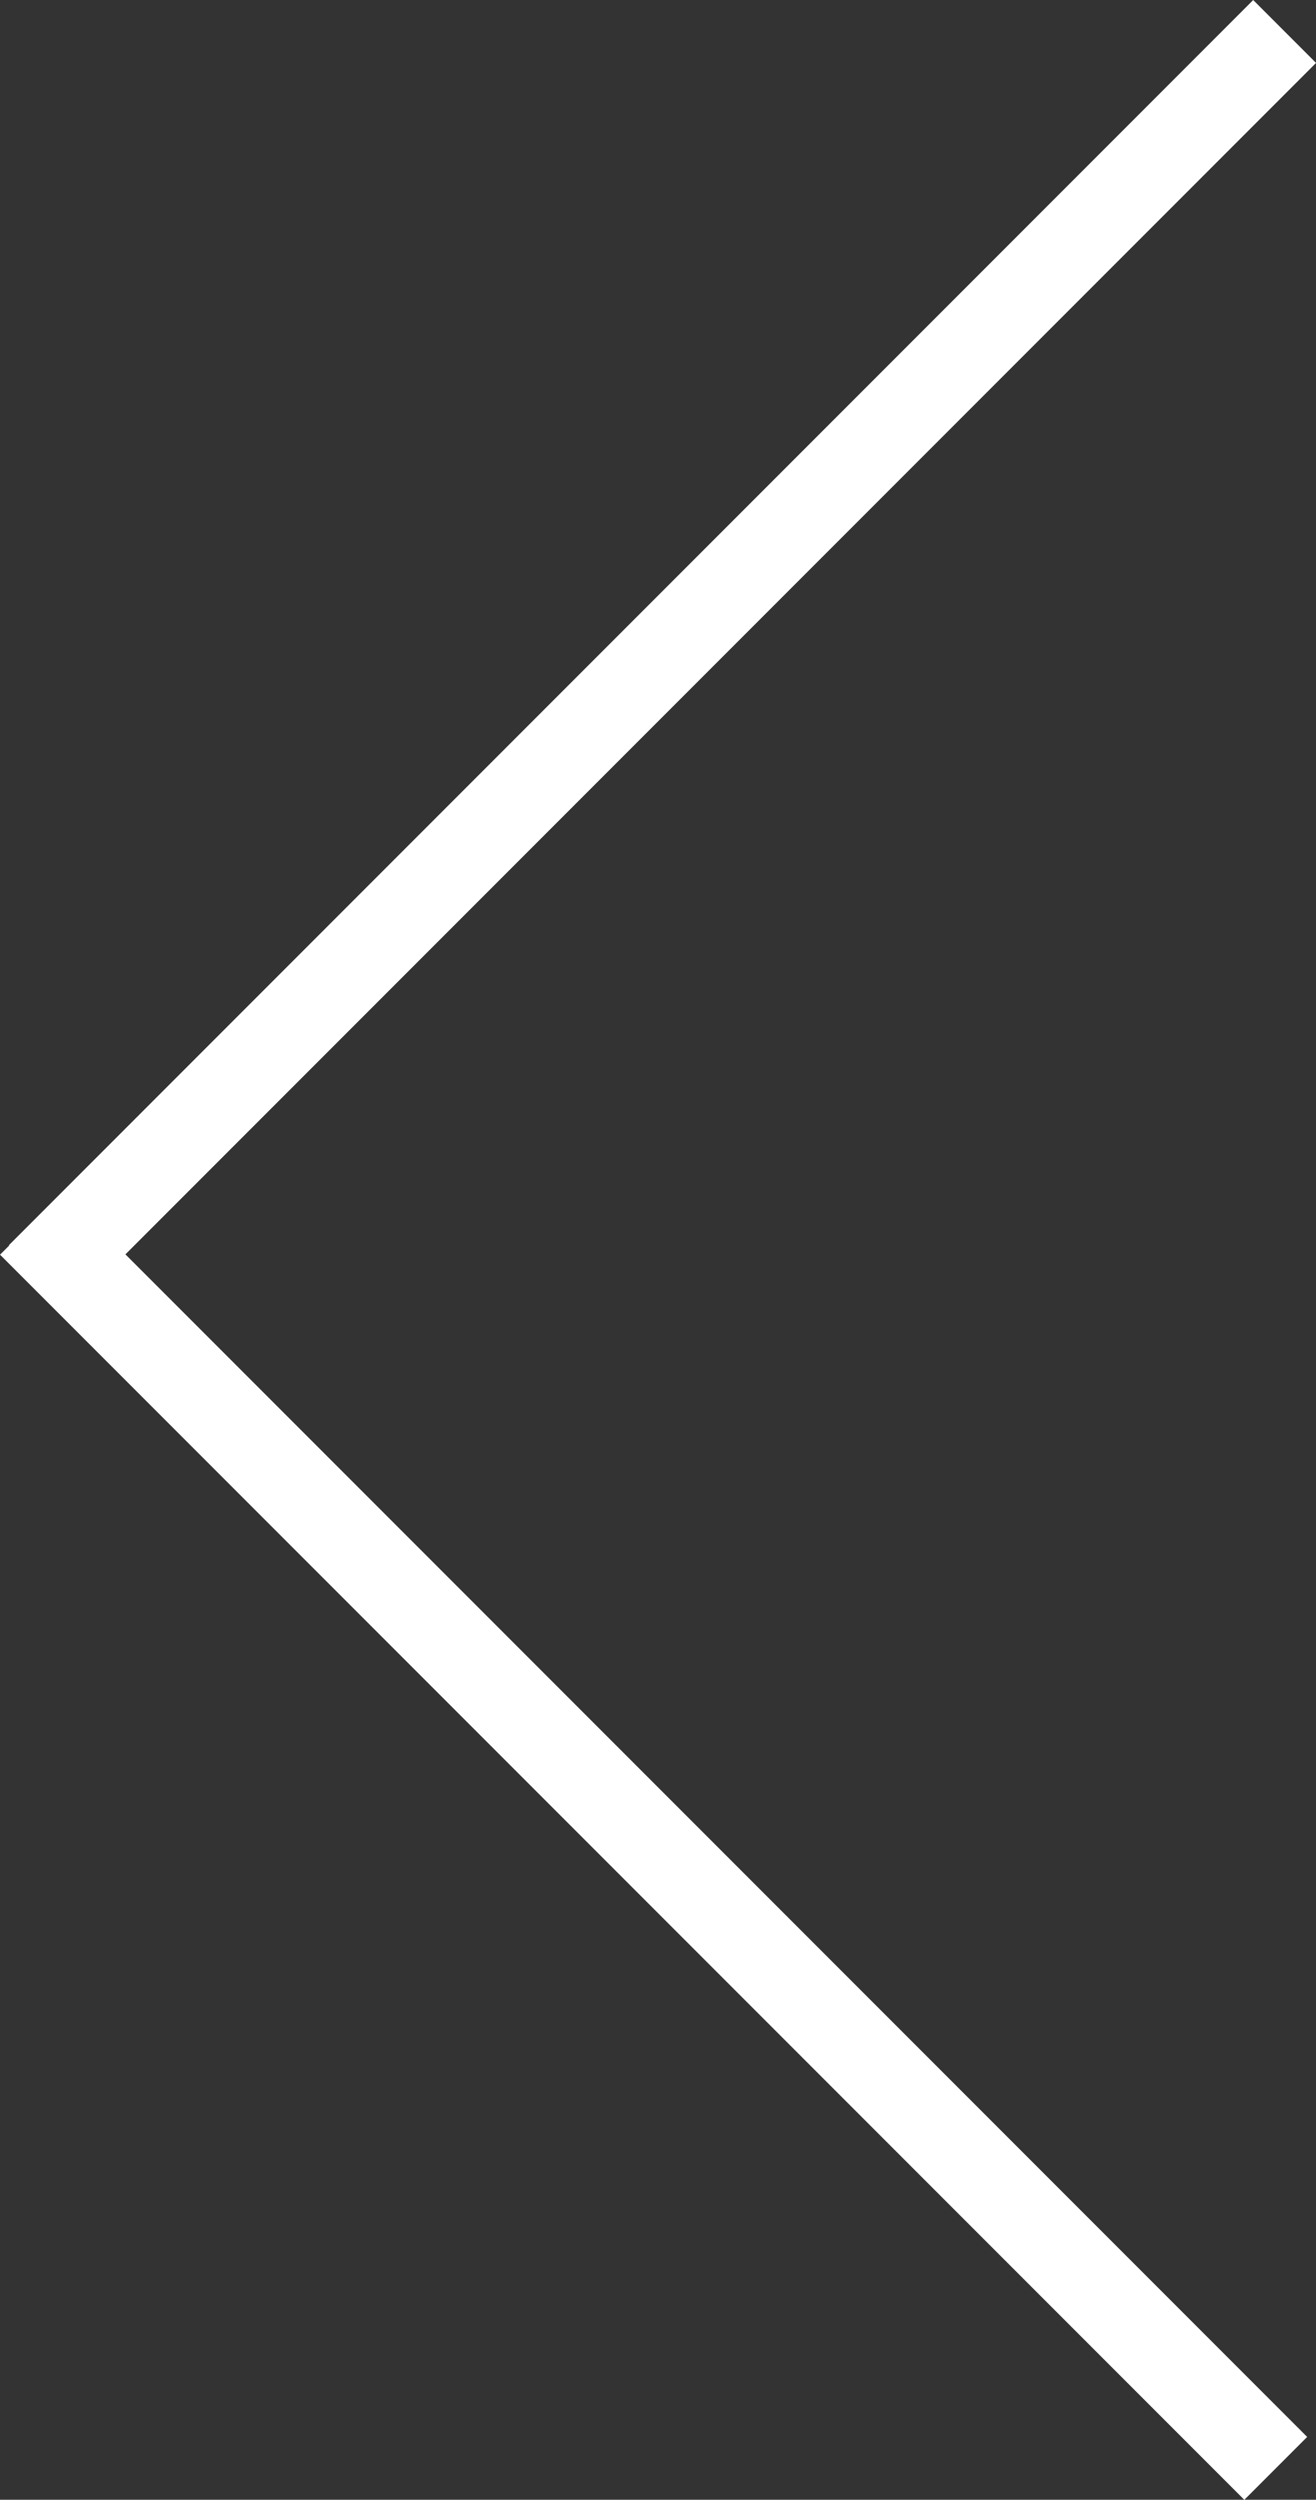 <svg xmlns="http://www.w3.org/2000/svg" width="14.807" height="28.107" viewBox="0 0 14.807 28.107">
  <rect x="0" y="0" width="14.807" height="28.107" fill="#333333" stroke="none"/>
  <g id="prevd" transform="translate(4696.954 -2008.146) rotate(90)">
    <line id="Ligne_22" data-name="Ligne 22" x2="14" y2="14" transform="translate(2008.5 4682.5)" fill="none" stroke="#fff" stroke-width="1"/>
    <line id="Ligne_23" data-name="Ligne 23" y1="14" x2="14" transform="translate(2021.9 4682.6)" fill="none" stroke="#fff" stroke-width="1"/>
  </g>
</svg>
